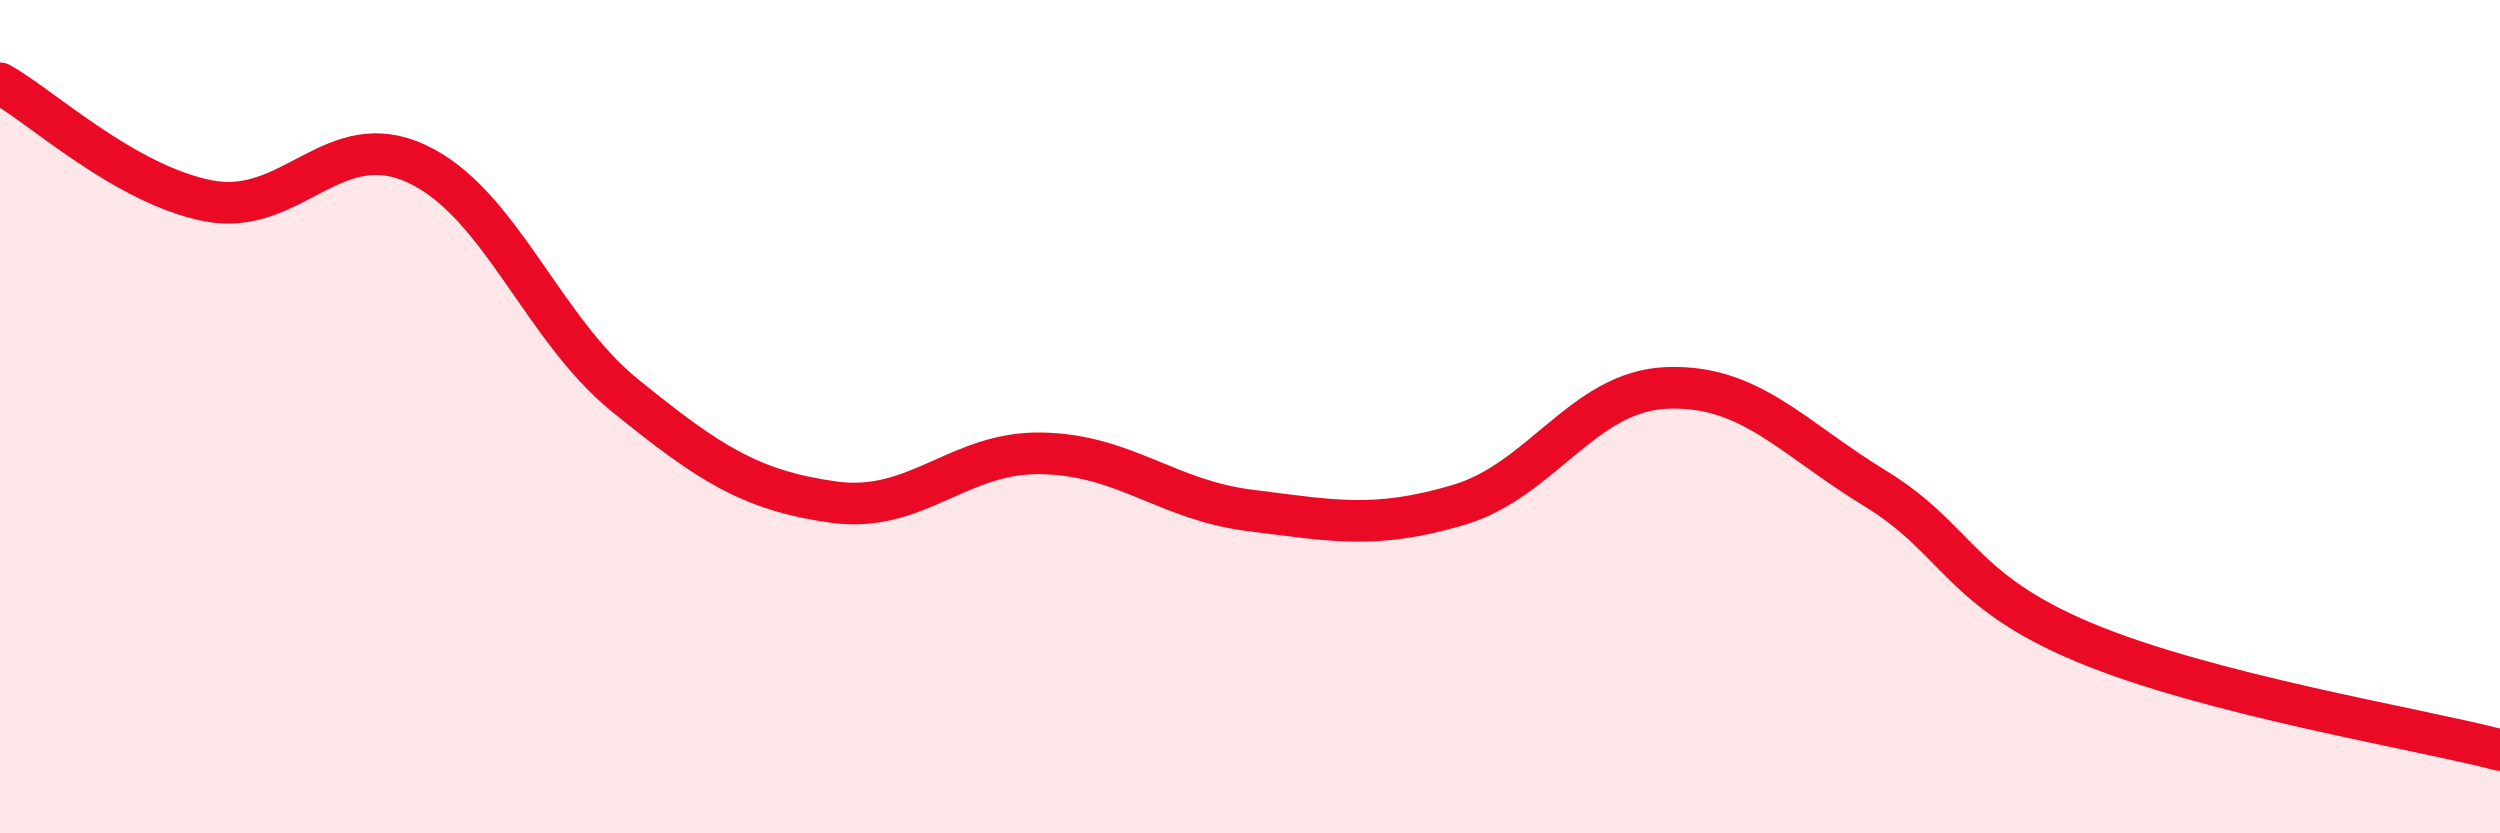 
    <svg width="60" height="20" viewBox="0 0 60 20" xmlns="http://www.w3.org/2000/svg">
      <path
        d="M 0,2 C 1,2.56 3,4.43 5,4.82 C 7,5.21 8,3 10,3.93 C 12,4.86 13,7.87 15,9.49 C 17,11.11 18,11.77 20,12.05 C 22,12.33 23,10.84 25,10.88 C 27,10.92 28,12 30,12.25 C 32,12.5 33,12.71 35,12.12 C 37,11.53 38,9.39 40,9.31 C 42,9.23 43,10.5 45,11.72 C 47,12.94 47,14.15 50,15.41 C 53,16.67 58,17.48 60,18L60 20L0 20Z"
        fill="#EB0A25"
        opacity="0.1"
        stroke-linecap="round"
        stroke-linejoin="round"
      />
      <path
        d="M 0,2 C 1,2.56 3,4.43 5,4.82 C 7,5.21 8,3 10,3.93 C 12,4.86 13,7.87 15,9.49 C 17,11.11 18,11.77 20,12.05 C 22,12.33 23,10.84 25,10.88 C 27,10.92 28,12 30,12.25 C 32,12.5 33,12.71 35,12.12 C 37,11.53 38,9.39 40,9.31 C 42,9.23 43,10.5 45,11.72 C 47,12.94 47,14.15 50,15.41 C 53,16.67 58,17.48 60,18"
        stroke="#EB0A25"
        stroke-width="1"
        fill="none"
        stroke-linecap="round"
        stroke-linejoin="round"
      />
    </svg>
  